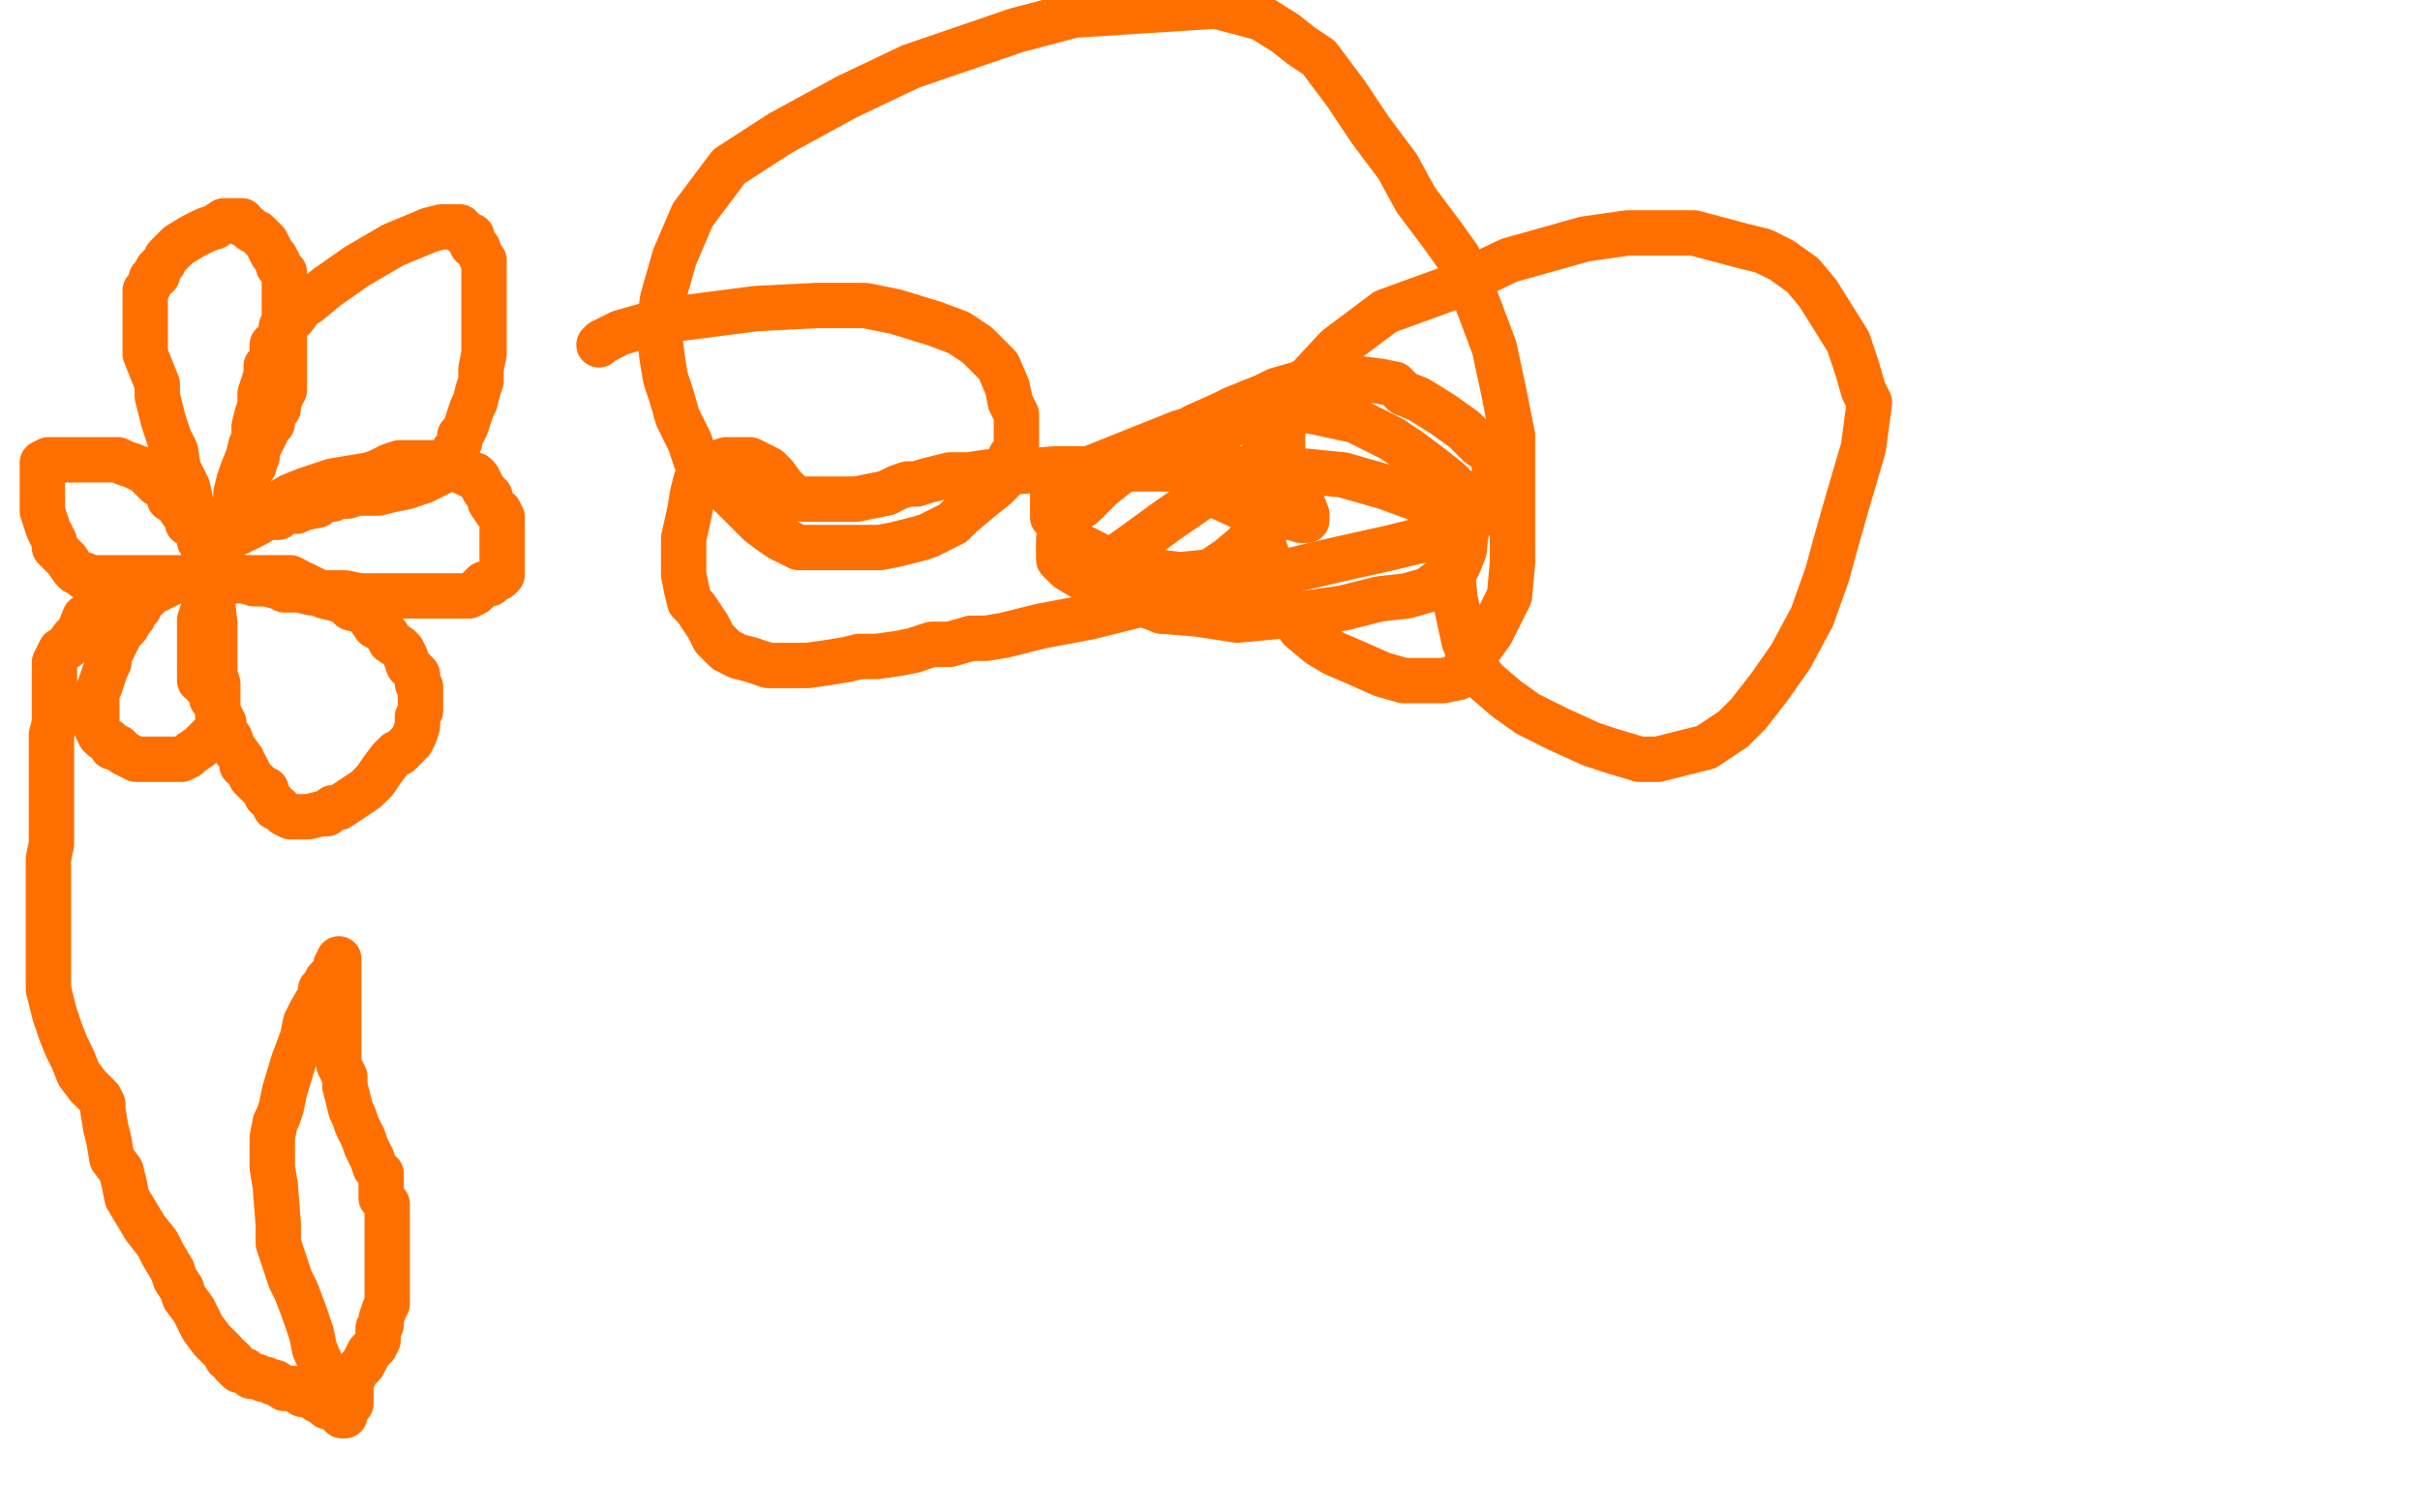 <?xml version="1.0" standalone="no"?>
<!DOCTYPE svg PUBLIC "-//W3C//DTD SVG 1.1//EN"
"http://www.w3.org/Graphics/SVG/1.1/DTD/svg11.dtd">

<svg width="800" height="500" version="1.1" xmlns="http://www.w3.org/2000/svg" xmlns:xlink="http://www.w3.org/1999/xlink" style="stroke-antialiasing: false"><desc>This SVG has been created on https://colorillo.com/</desc><rect x='0' y='0' width='800' height='500' style='fill: rgb(255,255,255); stroke-width:0' /><polyline points="70,29 70,30 70,30 70,31 70,31 69,34 69,34 68,40 68,40 66,43 66,43 66,47 66,47 66,49 66,49 66,53 66,55 66,59 66,63 66,66 66,68 66,69 66,71 66,72 66,73 65,74 64,74 63,74 60,74 59,74 58,74 56,73 54,73 53,71 52,71 51,71 50,71 49,71 48,71" style="fill: none; stroke: #ffffff; stroke-width: 15; stroke-linejoin: round; stroke-linecap: round; stroke-antialiasing: false; stroke-antialias: 0; opacity: 1.0"/>
<polyline points="177,149 178,149 178,149 182,147 182,147 193,144 193,144 212,138 212,138 232,131 232,131 249,127 249,127 253,126 253,126 258,125 260,125 262,125 265,125 266,125 267,125 268,125" style="fill: none; stroke: #ffffff; stroke-width: 15; stroke-linejoin: round; stroke-linecap: round; stroke-antialiasing: false; stroke-antialias: 0; opacity: 1.0"/>
<polyline points="198,114 199,113 199,113 205,110 205,110 219,106 219,106 250,102 250,102 270,101 270,101 286,101 286,101 296,103 309,107 317,110 323,114 327,118 330,121 333,128 334,133 336,137 336,139 336,142 336,145 336,147 336,149 334,151 334,152 334,153 334,154 334,155 333,155 332,158 329,161 324,165 318,170 315,173 311,175 307,177 304,178 300,179 296,180 291,181 279,181 272,181 268,181 264,181 262,180 258,178 255,176 251,173 247,169 244,166 240,162 236,159 234,155 230,152 228,146 224,138 222,131 220,125 219,119 218,111 218,107 219,99 223,85 229,71 241,55 258,44 280,32 301,22 336,10 355,5 402,2 417,6 425,11 430,15 436,19 445,31 453,43 462,55 468,66 477,78 482,85 488,99 494,115 497,129 500,144 500,155 500,171 500,186 499,197 493,209 488,216 484,221 482,224 477,225 471,225 464,225 457,223 448,219 441,216 436,213 430,208 424,199 418,181 415,173 415,165 416,153 429,129 442,115 458,103 480,95 499,86 524,79 538,77 548,77 560,77 575,81 583,83 589,86 596,91 601,97 611,113 614,122 616,129 618,133 616,148 611,165 607,179 604,190 599,204 592,217 585,227 578,236 573,241 564,247 556,249 548,251 542,251 532,248 526,246 515,241 505,236 498,231 491,225 488,221 486,217 484,212 481,198 480,188 479,179 478,175 475,170 469,165 458,161 444,157 424,155 392,155 378,155 366,155 357,155 349,155 335,156 327,156 320,157 314,157 306,159 303,160 300,160 297,161 293,163 288,164 283,165 279,165 274,165 269,165 265,165 262,164 259,161 256,157 254,155 252,154 250,153 248,152 245,152 242,152 240,152 237,153 234,155 232,156 230,159 229,163 228,169 226,178 226,185 226,190 227,195 228,199 230,201 232,204 234,207 236,211 240,215 244,217 248,218 254,220 267,220 274,219 280,218 284,217 290,217 297,216 302,215 308,213 314,213 321,211 326,211 332,210 344,207 360,204 384,198 405,193 425,189 442,185 460,181 468,179 474,178 478,177 482,175 486,173 487,171 489,169 491,166 493,161 494,159 494,157 494,155 494,152 492,149 489,147 484,142 477,137 469,132 464,130 461,127 456,126 448,125 440,125 434,125 429,127 422,129 418,131 413,133 408,135 404,137 395,141 388,146 378,151 372,155 369,157 364,161 361,164 358,167 355,169 352,174 351,175 350,178 350,181" style="fill: none; stroke: #ff6f00; stroke-width: 15; stroke-linejoin: round; stroke-linecap: round; stroke-antialiasing: false; stroke-antialias: 0; opacity: 1.0"/>
<polyline points="384,202 396,203 409,205 430,203 444,201 456,198 465,197 472,195 476,192 479,190 482,187 484,182 485,172 484,167 482,162" style="fill: none; stroke: #ff6f00; stroke-width: 15; stroke-linejoin: round; stroke-linecap: round; stroke-antialiasing: false; stroke-antialias: 0; opacity: 1.0"/>
<polyline points="350,181 350,185 353,188 358,191 362,194 367,196 376,199 384,202" style="fill: none; stroke: #ff6f00; stroke-width: 15; stroke-linejoin: round; stroke-linecap: round; stroke-antialiasing: false; stroke-antialias: 0; opacity: 1.0"/>
<polyline points="482,162 479,159 474,155 466,149 460,145 454,142 448,139 434,136 426,135 415,135 404,139 390,143 370,151 360,155 355,159 351,161 348,164 348,167 348,171 350,173 356,180 366,185 374,187 382,189 390,190 400,189 406,185 412,180 418,171 422,159 424,153 424,147 424,143 424,139 422,137 422,136 421,136 420,136 413,137 406,141 401,144 396,147 394,148 392,152 392,155 392,157 396,161 409,167 418,169 424,171 427,171 430,172 431,172 432,172 432,170 430,165 428,163 425,161 422,160 419,159 417,158 416,158 412,158 402,161 386,172 375,180 368,185 364,188 362,191 361,191 361,192 361,193 362,195 363,196 364,197" style="fill: none; stroke: #ff6f00; stroke-width: 15; stroke-linejoin: round; stroke-linecap: round; stroke-antialiasing: false; stroke-antialias: 0; opacity: 1.0"/>
<polyline points="67,176 67,175 67,175 66,175 66,175 64,170 64,170 62,161 62,161 59,155 59,155 58,149 58,149 56,145 56,145 54,139 53,135 52,131 52,127 50,122 48,117 48,114 48,111 48,109 48,107 48,105 48,103 48,101 48,99 48,98 48,96 49,95 50,93 50,92 52,91 52,90 52,89 54,87 55,85 56,84 59,81 64,78 68,76 71,75 74,73 76,73 77,73 78,73 79,73 80,73 80,74 82,75 83,76 85,77 86,78 88,80 89,82 90,84 91,85 92,87 92,88 94,90 94,92 94,94 94,97 94,99 94,103 94,105 94,108 94,111 94,113 94,116 94,119 94,121 94,122 94,125 94,126 94,127 94,129 93,130 93,131 92,133 92,135 90,137 90,138 90,139 90,140 88,142 88,143 87,145 86,145 86,147 85,149 85,150 85,151 84,153 84,154 82,155 82,157 81,160 80,161 80,162 80,163 79,164 78,165 78,167 78,168 78,166 78,163 79,159 80,156 82,151 83,147 84,145 84,141 85,137 86,134 86,130 87,127 88,124 88,121 89,120 90,118 90,116 90,115 90,114 91,113 92,112 93,111 93,110 93,109 93,108 94,107 95,107 96,106 97,105 100,101 102,100 108,95 118,88 130,81 142,76 146,75 148,75 150,75 151,75 152,75 153,77 154,77 156,78 156,79 156,81 158,82 159,85 160,86 160,88 160,89 160,93 160,95 160,99 160,103 160,108 160,117 159,122 159,126 158,129 157,133 156,135 155,138 154,141 153,143 152,144 152,146 151,148 150,149 149,151 148,153 148,154 146,156 140,159 134,161 129,162 125,163 124,163 122,163 120,163 118,163 115,164 112,164 110,165 108,165 106,166 105,167 100,168 98,169 96,169 94,169 92,171 88,171 85,173 81,175 80,175 79,176 78,176 77,177 76,177 78,175 86,169 91,167 96,164 101,162 110,159 116,158 122,157 125,156 129,154 132,153 134,153 136,153 138,153 140,153 141,153 142,153 144,153 145,153 146,153 147,153 148,153 149,153 150,153 151,153 152,154 152,155 153,156 155,157 157,157 158,158 158,159 159,160 160,162 162,164 162,165 162,166 164,169 165,169 166,171 166,172 166,174 166,177 166,179 166,181 166,183 166,184 166,185 166,186 166,187 166,189 166,190 165,191 163,192 162,193 160,193 158,195 157,196 155,197 154,197 152,197 150,197 148,197 146,197 142,197 138,197 131,197 127,197 122,197 119,197 114,196 110,196 106,196 103,196 99,195 96,195 94,195 92,194 88,193 84,193 81,192 78,192 76,191 75,191 74,191 72,191 71,191 69,190 68,190 67,190 66,190 66,189 67,190 68,192 70,197 71,206 71,212 71,214 71,219 71,223 72,226 72,228 72,230 72,233 72,235 72,236 72,237 72,239 72,240 72,242 70,243 67,246 66,247 63,249 62,250 60,251 57,251 54,251 52,251 48,251 47,251 45,251 43,250 41,249 39,247 37,247 36,245 34,244 33,243 32,241 32,240 32,239 32,237 32,235 32,234 32,233 32,231 32,229 33,227 34,224 35,221 36,219 36,217 37,215 38,213 40,209 42,207 43,205 44,204 44,203 46,201 46,200 47,199 48,198 49,197 50,196 50,195 51,195 52,195 54,194 56,193 58,192 62,191 64,191 66,191 67,191 68,191 67,191 65,191 62,191 60,191 58,191 56,191 53,191 50,191 47,191 46,191 45,191 41,191 37,191 34,191 33,191 32,191 31,191 30,191 29,191 28,191 28,190 27,190 25,189 24,188 22,185 20,183 18,181 18,179 16,175 15,172 14,169 14,167 14,165 14,161 14,159 14,157 14,155 14,154 14,153 16,152 17,152 18,152 19,152 20,152 21,152 24,152 28,152 34,152 36,152 37,152 39,152 41,153 44,154 46,155 47,155 48,156 49,157 50,158 51,159 52,160 54,161 56,164 56,165 58,166 60,169 62,171 62,173 64,173 65,176 66,177 66,179 67,179 68,179 69,181 70,182 71,182 71,183 72,184 72,185 73,186 74,186 74,187 74,188 74,189 74,190 72,192 70,195 68,199 67,202 66,205 66,208 66,209 66,211 66,213 66,215 66,217 66,218 66,219 66,221 66,222 66,223 66,224 66,225 67,225 68,227 70,229 70,231 71,232 72,234 72,235 74,239 74,241 76,244 77,247 80,251 80,253 81,253 82,255 83,257 86,260 88,261 88,263 90,265 91,267 92,267 93,268 94,269 96,270 98,270 100,270 102,270 106,269 108,269 110,267 112,267 115,265 118,263 121,261 124,258 126,255 129,251 131,249 132,249 134,247 136,245 137,243 138,240 138,237 139,235 139,231 139,229 139,227 138,226 138,223 135,220 134,217 133,215 132,214 129,212 128,210 126,208 124,207 122,204 120,202 116,201 114,199 111,198 107,197 106,196 104,195 102,194 100,193 99,193 98,192 96,191 94,191 90,191 88,191 86,191 84,191 82,191 81,191 80,191 77,191 76,191 75,191 74,191 73,191 72,191 71,191 70,191 69,191 67,191 66,191 64,191 63,191 62,191 60,191 59,191 58,191 57,191 56,191 55,191 54,191 52,191 50,191 49,191 48,191 47,191 46,191 45,191 42,193 38,196 36,199 34,199 32,201 31,202 31,203 30,203 28,204 26,209 24,211 22,214 20,215 19,217 18,219 18,220 18,221 18,222 18,224 18,225 18,228 18,232 18,235 18,239 17,243 17,247 17,252 17,255 17,259 17,261 17,265 17,268 17,271 17,274 17,279 16,284 16,290 16,295 16,300 16,305 16,310 16,313 16,314 16,318 16,321 16,323 16,327 18,335 20,341 22,346 24,350 26,355 29,359 33,363 34,365 34,367 35,373 36,377 37,383 40,387 41,391 42,396 45,401 48,406 52,411 54,415 57,420 58,423 60,426 61,429 64,433 67,439 70,443 72,445 74,447 75,449 76,449 77,450 77,451 78,452 79,453 81,453 83,455 85,455 87,456 88,456 90,457 91,457 94,459 97,459 100,461 102,461 105,463 106,463 108,465 110,465 111,465 112,467 113,468 114,468 113,467 112,465 107,453 104,446 103,441 101,435 98,427 96,423 94,417 92,411 92,405 91,392 90,386 90,381 90,376 91,371 92,369 93,366 94,361 97,351 100,343 101,338 103,334 106,329 106,327 108,325 108,324 109,323 110,322 111,320 111,319 112,319 112,318 112,317 112,320 112,337 112,339 112,342 112,345 112,347 112,349 112,352 114,356 114,359 115,363 116,367 117,369 118,372 120,376 121,379 122,381 123,383 124,386 125,387 126,388 126,389 126,391 126,393 126,394 126,396 128,398 128,400 128,401 128,403 128,407 128,410 128,413 128,415 128,417 128,419 128,421 128,422 128,424 128,425 128,427 128,428 128,429 128,431 127,433 126,436 126,438 125,439 125,442 125,443 124,445 122,447 120,451 118,453 117,455 116,455 116,456 116,457 116,458 116,459 116,460 116,462 116,463 116,464" style="fill: none; stroke: #ff6f00; stroke-width: 15; stroke-linejoin: round; stroke-linecap: round; stroke-antialiasing: false; stroke-antialias: 0; opacity: 1.0"/>
</svg>

